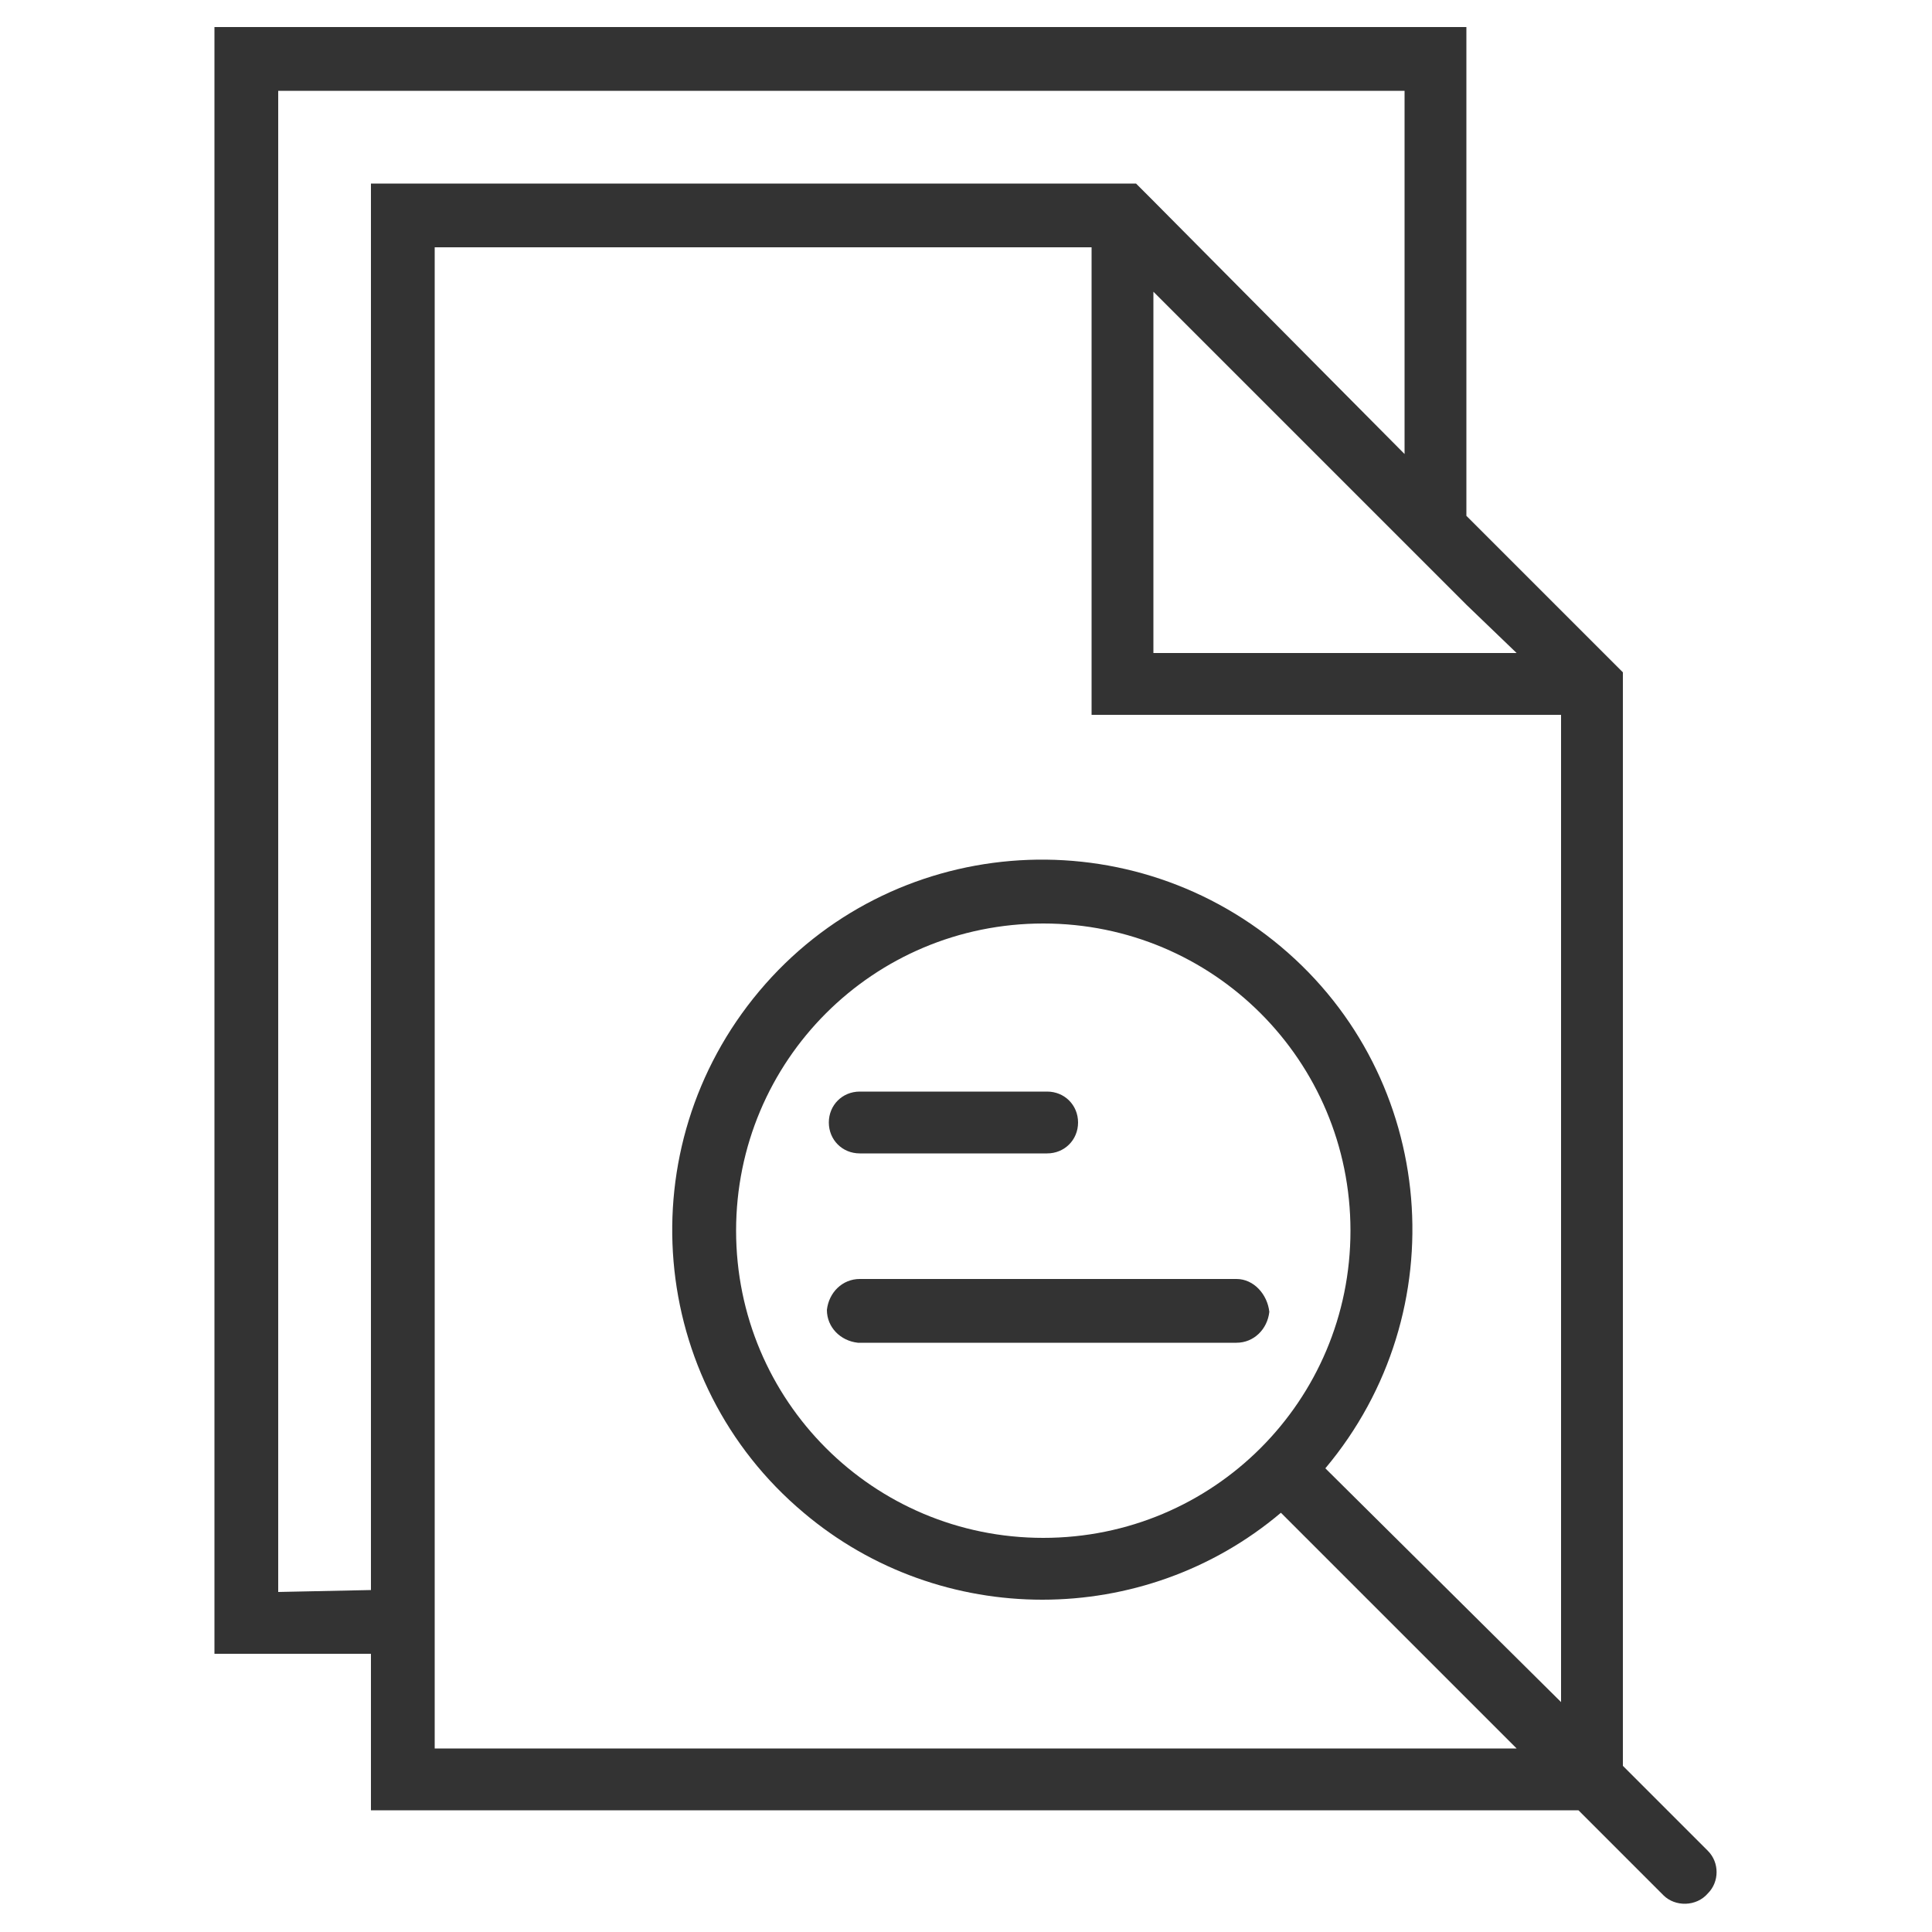 <?xml version="1.0" encoding="utf-8"?>
<!-- Generator: Adobe Illustrator 23.1.1, SVG Export Plug-In . SVG Version: 6.00 Build 0)  -->
<svg version="1.1" id="レイヤー_1" xmlns="http://www.w3.org/2000/svg" xmlns:xlink="http://www.w3.org/1999/xlink" x="0px"
	 y="0px" viewBox="0 0 100 100" style="enable-background:new 0 0 100 100;" xml:space="preserve">
<style type="text/css">
	.st0{fill:#333333;}
</style>
<title>img_productinfo</title>
<g>
	<g id="レイヤー_1-2">
		<path class="st0" d="M88.4,95.8L84,91.4V34.8L83.2,34l-7.3-7.3V1.4H11.1v84.2h8.1v8.1h62.5l4.4,4.4c0.6,0.6,1.7,0.6,2.3-0.1
			C89,97.4,89,96.4,88.4,95.8z M78.5,33.8H59.7V15.1l16.2,16.2L78.5,33.8z M14.4,82.4V4.7h58.3v18.8L59.6,10.3l-0.8-0.8H19.2v72.8
			L14.4,82.4z M22.5,90.5V12.8h34V37h24.3v51.1L68.6,76c6.8-8.1,5.8-20.2-2.3-27s-20.2-5.8-27,2.3s-5.8,20.2,2.3,27
			c7.1,6,17.6,6,24.7,0l12.2,12.2H22.5z M54,79.6c-8.8,0-15.9-7.1-15.9-15.9S45.2,47.8,54,47.8s15.9,7.1,15.9,15.9
			C69.9,72.5,62.8,79.6,54,79.6z"/>
		<path class="st0" d="M44.5,59.7h9.7c0.9,0,1.6-0.7,1.6-1.6s-0.7-1.6-1.6-1.6c0,0,0,0,0,0h-9.7c-0.9,0-1.6,0.7-1.6,1.6
			C42.9,59,43.6,59.7,44.5,59.7z"/>
		<path class="st0" d="M64,66.2H44.5c-0.9,0-1.6,0.7-1.7,1.6c0,0.9,0.7,1.6,1.6,1.7c0,0,0.1,0,0.1,0H64c0.9,0,1.6-0.7,1.7-1.6
			C65.6,67,64.9,66.2,64,66.2C64,66.2,64,66.2,64,66.2z"/>
	</g>
</g>
</svg>
